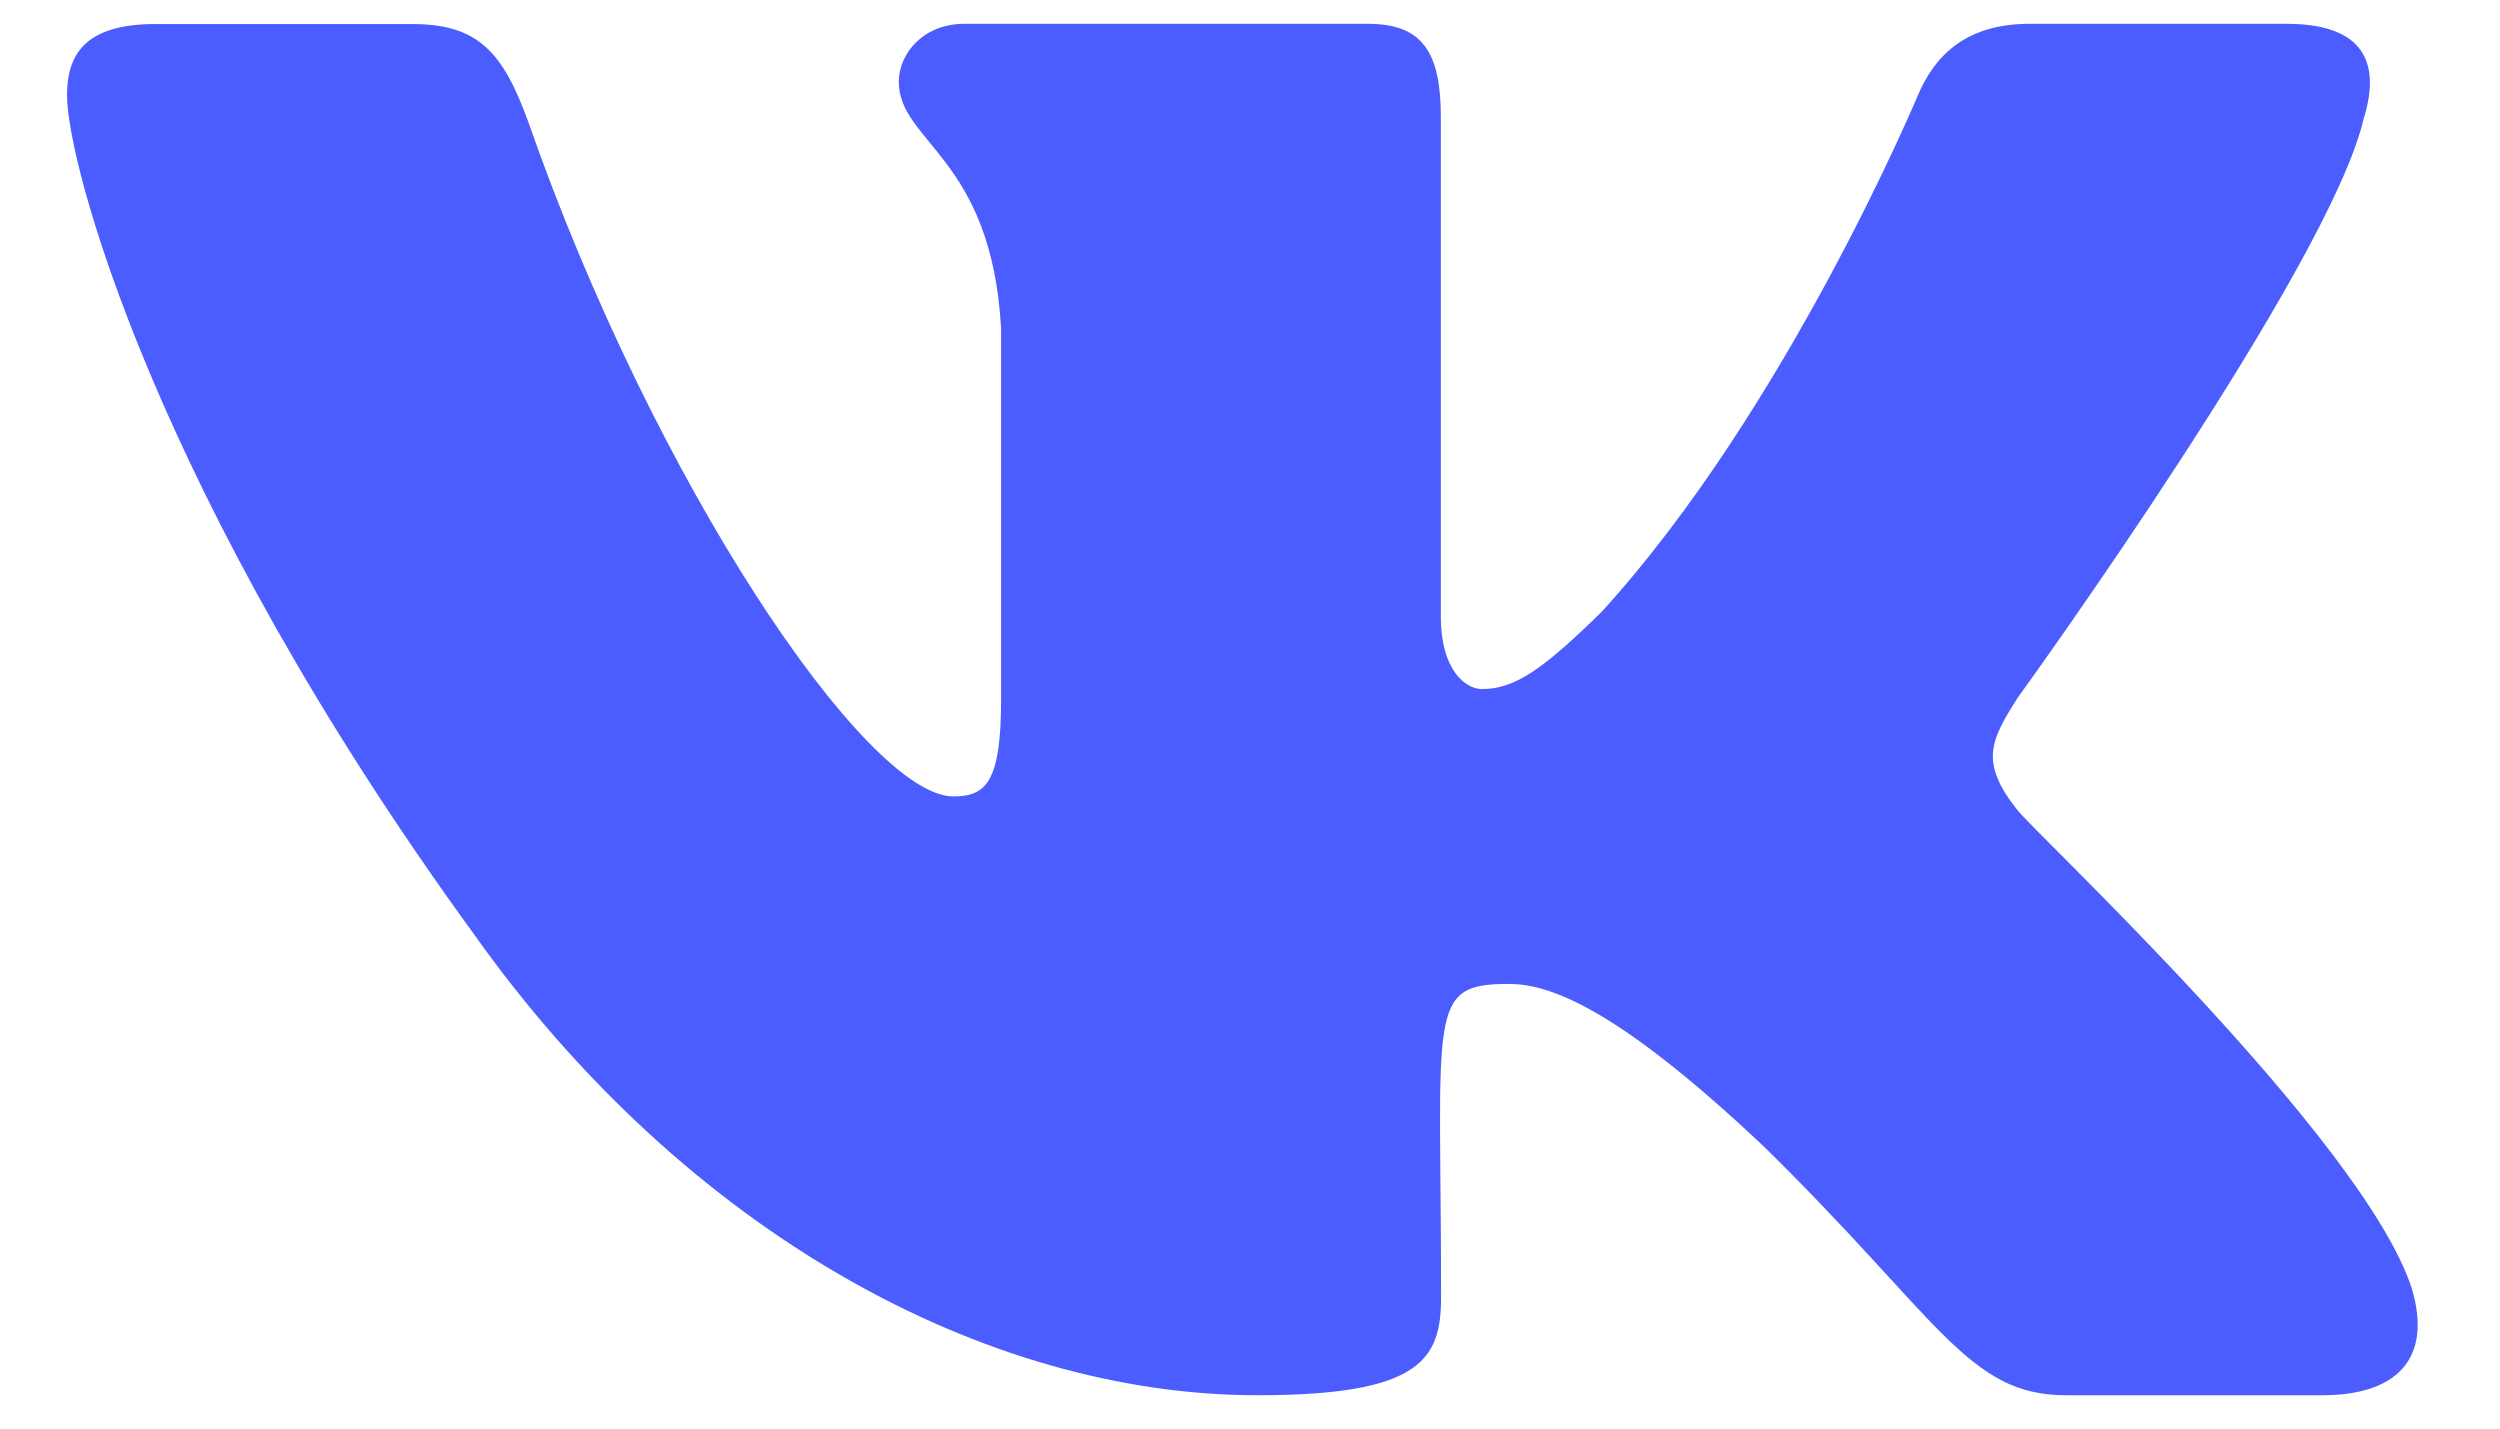 <svg width="21" height="12" viewBox="0 0 21 12" fill="none" xmlns="http://www.w3.org/2000/svg"><path d="M16.947 6.806c-.32-.403-.228-.583 0-.943.004-.004 2.64-3.646 2.911-4.88L19.86.98c.135-.45 0-.78-.653-.78h-2.159c-.55 0-.803.284-.938.601 0 0-1.1 2.631-2.655 4.337-.502.493-.734.65-1.008.65-.134 0-.344-.157-.344-.607v-4.2c0-.54-.154-.781-.61-.781H8.1c-.345 0-.55.251-.55.486 0 .512.778.63.859 2.07V5.88c0 .685-.125.81-.4.81-.734 0-2.515-2.641-3.571-5.665-.213-.587-.421-.823-.975-.823h-2.16c-.616 0-.74.283-.74.601 0 .561.734 3.351 3.413 7.037 1.785 2.516 4.3 3.88 6.587 3.88 1.375 0 1.542-.303 1.542-.824 0-2.404-.124-2.631.565-2.631.319 0 .869.158 2.152 1.371 1.467 1.44 1.708 2.084 2.53 2.084h2.158c.616 0 .928-.303.748-.9-.41-1.257-3.185-3.841-3.31-4.014" fill="#4B5DFF"/></svg>